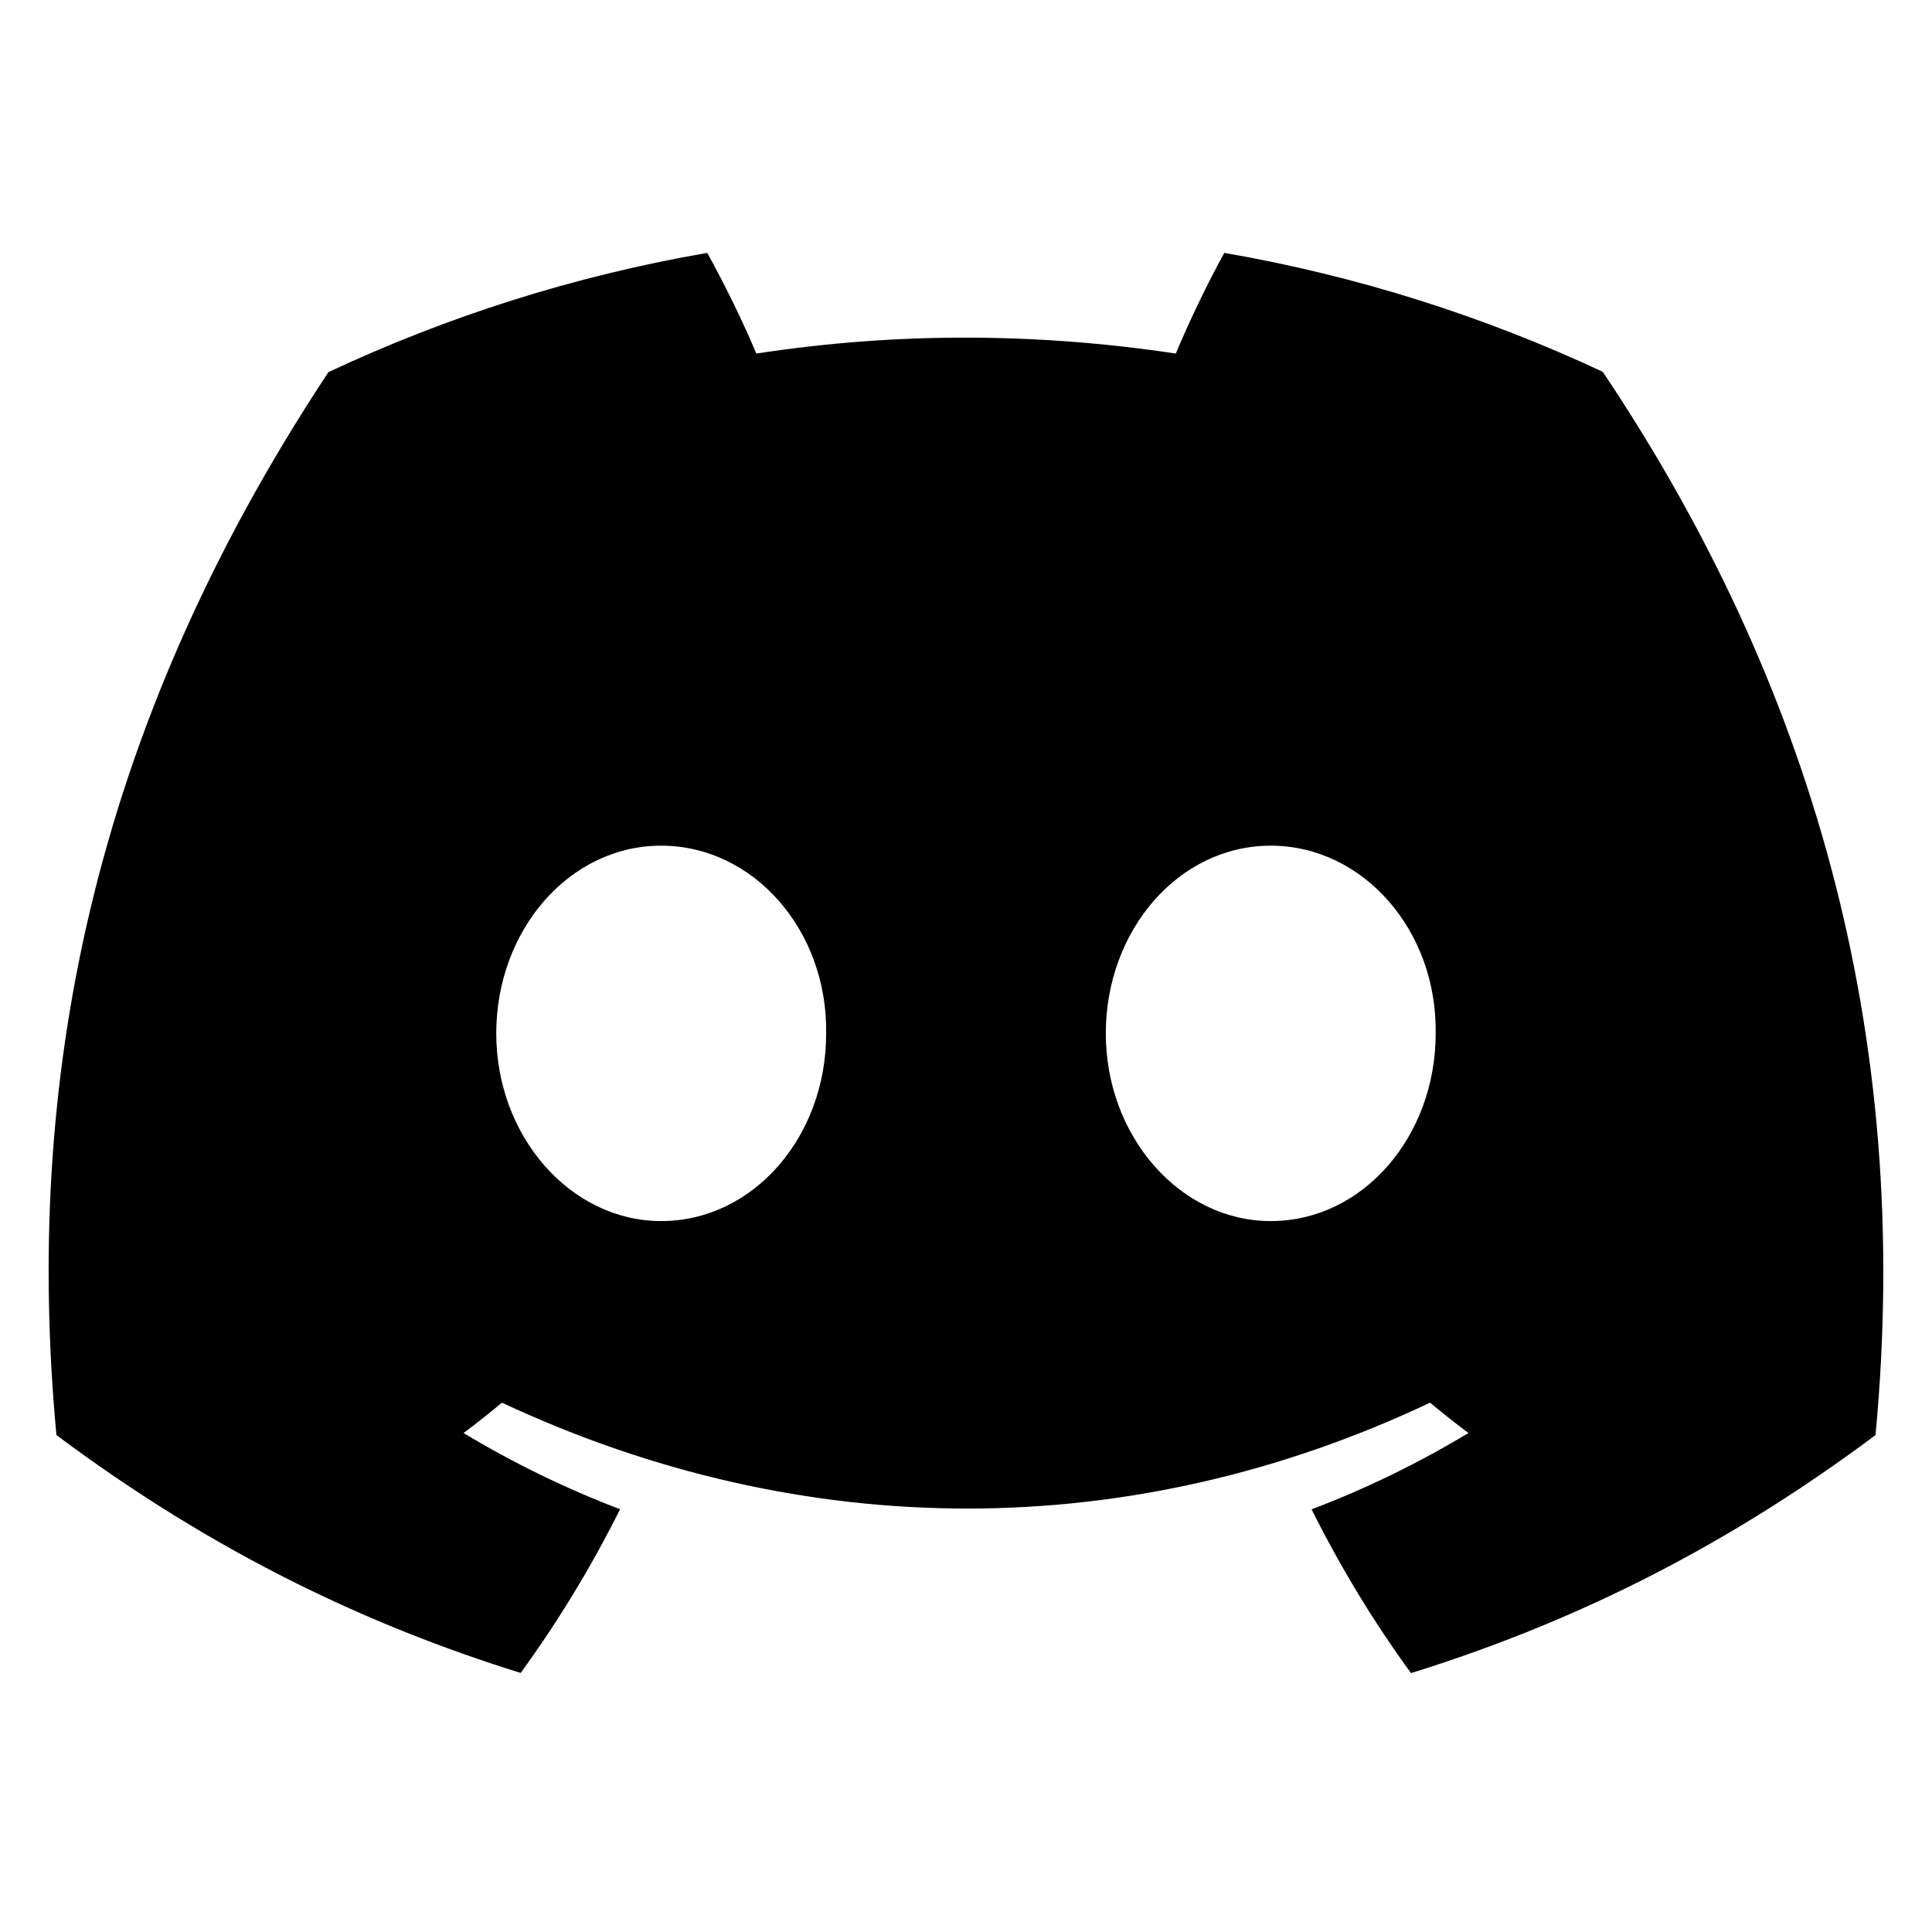 <svg xmlns="http://www.w3.org/2000/svg" xmlns:xlink="http://www.w3.org/1999/xlink" width="500" zoomAndPan="magnify" viewBox="0 0 375 375" height="500" preserveAspectRatio="xMidYMid meet" version="1.0"><defs><clipPath id="6200001ad3"><path d="M 9.441 49 L 365.691 49 L 365.691 325 L 9.441 325 Z M 9.441 49 " clip-rule="nonzero"/></clipPath></defs><g clip-path="url(#6200001ad3)"><path fill="#000000" d="M 311.098 72.172 C 288.047 61.387 263.398 53.547 237.633 49.086 C 234.465 54.809 230.77 62.504 228.219 68.625 C 200.828 64.504 173.688 64.504 146.797 68.625 C 144.25 62.504 140.469 54.809 137.273 49.086 C 111.477 53.547 86.801 61.414 63.75 72.23 C 17.254 142.488 4.652 211.004 10.953 278.547 C 41.789 301.578 71.676 315.566 101.059 324.719 C 108.312 314.738 114.781 304.121 120.355 292.938 C 109.742 288.902 99.574 283.926 89.969 278.148 C 92.516 276.258 95.008 274.285 97.418 272.254 C 156.012 299.66 219.676 299.66 277.57 272.254 C 280.008 274.285 282.5 276.258 285.023 278.148 C 275.387 283.953 265.191 288.934 254.578 292.965 C 260.152 304.121 266.594 314.766 273.875 324.75 C 303.285 315.594 333.199 301.605 364.035 278.547 C 371.43 200.25 351.406 132.363 311.098 72.172 Z M 128.34 237.008 C 110.75 237.008 96.324 220.59 96.324 200.594 C 96.324 180.594 110.441 164.145 128.34 164.145 C 146.238 164.145 160.66 180.566 160.355 200.594 C 160.383 220.59 146.238 237.008 128.34 237.008 Z M 246.648 237.008 C 229.059 237.008 214.637 220.59 214.637 200.594 C 214.637 180.594 228.75 164.145 246.648 164.145 C 264.547 164.145 278.973 180.566 278.664 200.594 C 278.664 220.59 264.547 237.008 246.648 237.008 Z M 246.648 237.008 " fill-opacity="1" fill-rule="nonzero"/></g></svg>